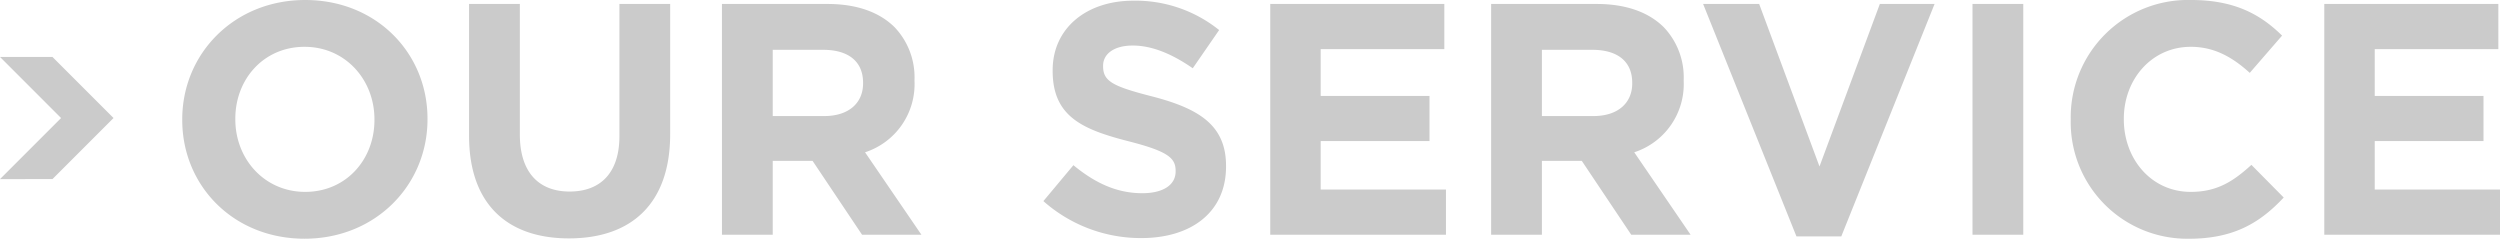 <svg xmlns="http://www.w3.org/2000/svg" width="417.051" height="39.823" viewBox="0 0 417.051 39.823">
  <path id="h_service" d="M22074.439,20.02v-.111A19.566,19.566,0,0,1,22094.516,0c7.258,0,11.605,2.418,15.178,5.941l-5.391,6.214c-2.967-2.7-6-4.346-9.842-4.346-6.492,0-11.166,5.391-11.166,11.994v.106c0,6.6,4.563,12.1,11.166,12.1,4.4,0,7.092-1.756,10.119-4.507l5.387,5.447c-3.957,4.235-8.359,6.875-15.785,6.875A19.436,19.436,0,0,1,22074.439,20.02Zm-315.039,0v-.111c0-10.944,8.637-19.908,20.514-19.908s20.4,8.854,20.4,19.8v.106c0,10.949-8.633,19.914-20.516,19.914S21759.4,30.963,21759.4,20.02Zm8.854-.217v.106c0,6.6,4.842,12.1,11.66,12.1s11.551-5.386,11.551-11.988v-.111c0-6.6-4.842-12.1-11.662-12.1S21768.254,13.2,21768.254,19.8Zm38.994,2.857v-22h8.471V22.443c0,6.269,3.135,9.51,8.3,9.51s8.311-3.135,8.311-9.237V.661h8.465V22.387c0,11.661-6.543,17.38-16.881,17.38S21807.248,33.992,21807.248,22.66Zm95.809,10.888,5.008-5.991c3.467,2.857,7.1,4.674,11.492,4.674,3.469,0,5.559-1.373,5.559-3.629V28.49c0-2.145-1.322-3.246-7.758-4.9-7.754-1.979-12.756-4.124-12.756-11.766v-.111c0-6.986,5.607-11.6,13.473-11.6a22.272,22.272,0,0,1,14.3,4.9l-4.4,6.375c-3.408-2.362-6.764-3.791-10.01-3.791s-4.947,1.484-4.947,3.351v.111c0,2.529,1.65,3.357,8.3,5.058,7.809,2.04,12.209,4.841,12.209,11.555v.106c0,7.648-5.83,11.938-14.133,11.938A24.5,24.5,0,0,1,21903.057,33.548Zm125.625,5.886L22013.113.661h9.35l10.064,27.112L22042.594.661h9.131l-15.562,38.772Zm88.055-.272V.661h29.035V8.192h-20.621v7.814h18.146v7.531h-18.146v8.087h20.9v7.537Zm-58.686,0V.661h8.469v38.5Zm-56.926,0-8.248-12.322h-6.658V39.161h-8.469V.661h17.6c4.891,0,8.686,1.373,11.221,3.9a12.112,12.112,0,0,1,3.3,8.8v.106a11.962,11.962,0,0,1-8.248,11.938l9.4,13.75Zm-14.906-19.8h8.582c4.123,0,6.486-2.2,6.486-5.441v-.111c0-3.629-2.529-5.5-6.652-5.5h-8.416Zm-45.318,19.8V.661h29.039V8.192h-20.625v7.814h18.152v7.531h-18.152v8.087h20.9v7.537Zm-68.09,0-8.254-12.322h-6.652V39.161h-8.471V.661h17.6c4.9,0,8.688,1.373,11.221,3.9a12.112,12.112,0,0,1,3.3,8.8v.106a11.956,11.956,0,0,1-8.248,11.938l9.4,13.75Zm-14.906-19.8h8.58c4.125,0,6.492-2.2,6.492-5.441v-.111c0-3.629-2.529-5.5-6.658-5.5h-8.414ZM21729,29.879l10.188-10.188L21729,9.5h8.748l10.188,10.188-10.187,10.188Z" transform="translate(-21728.998)" fill="#cbcbcb"/>
</svg>
